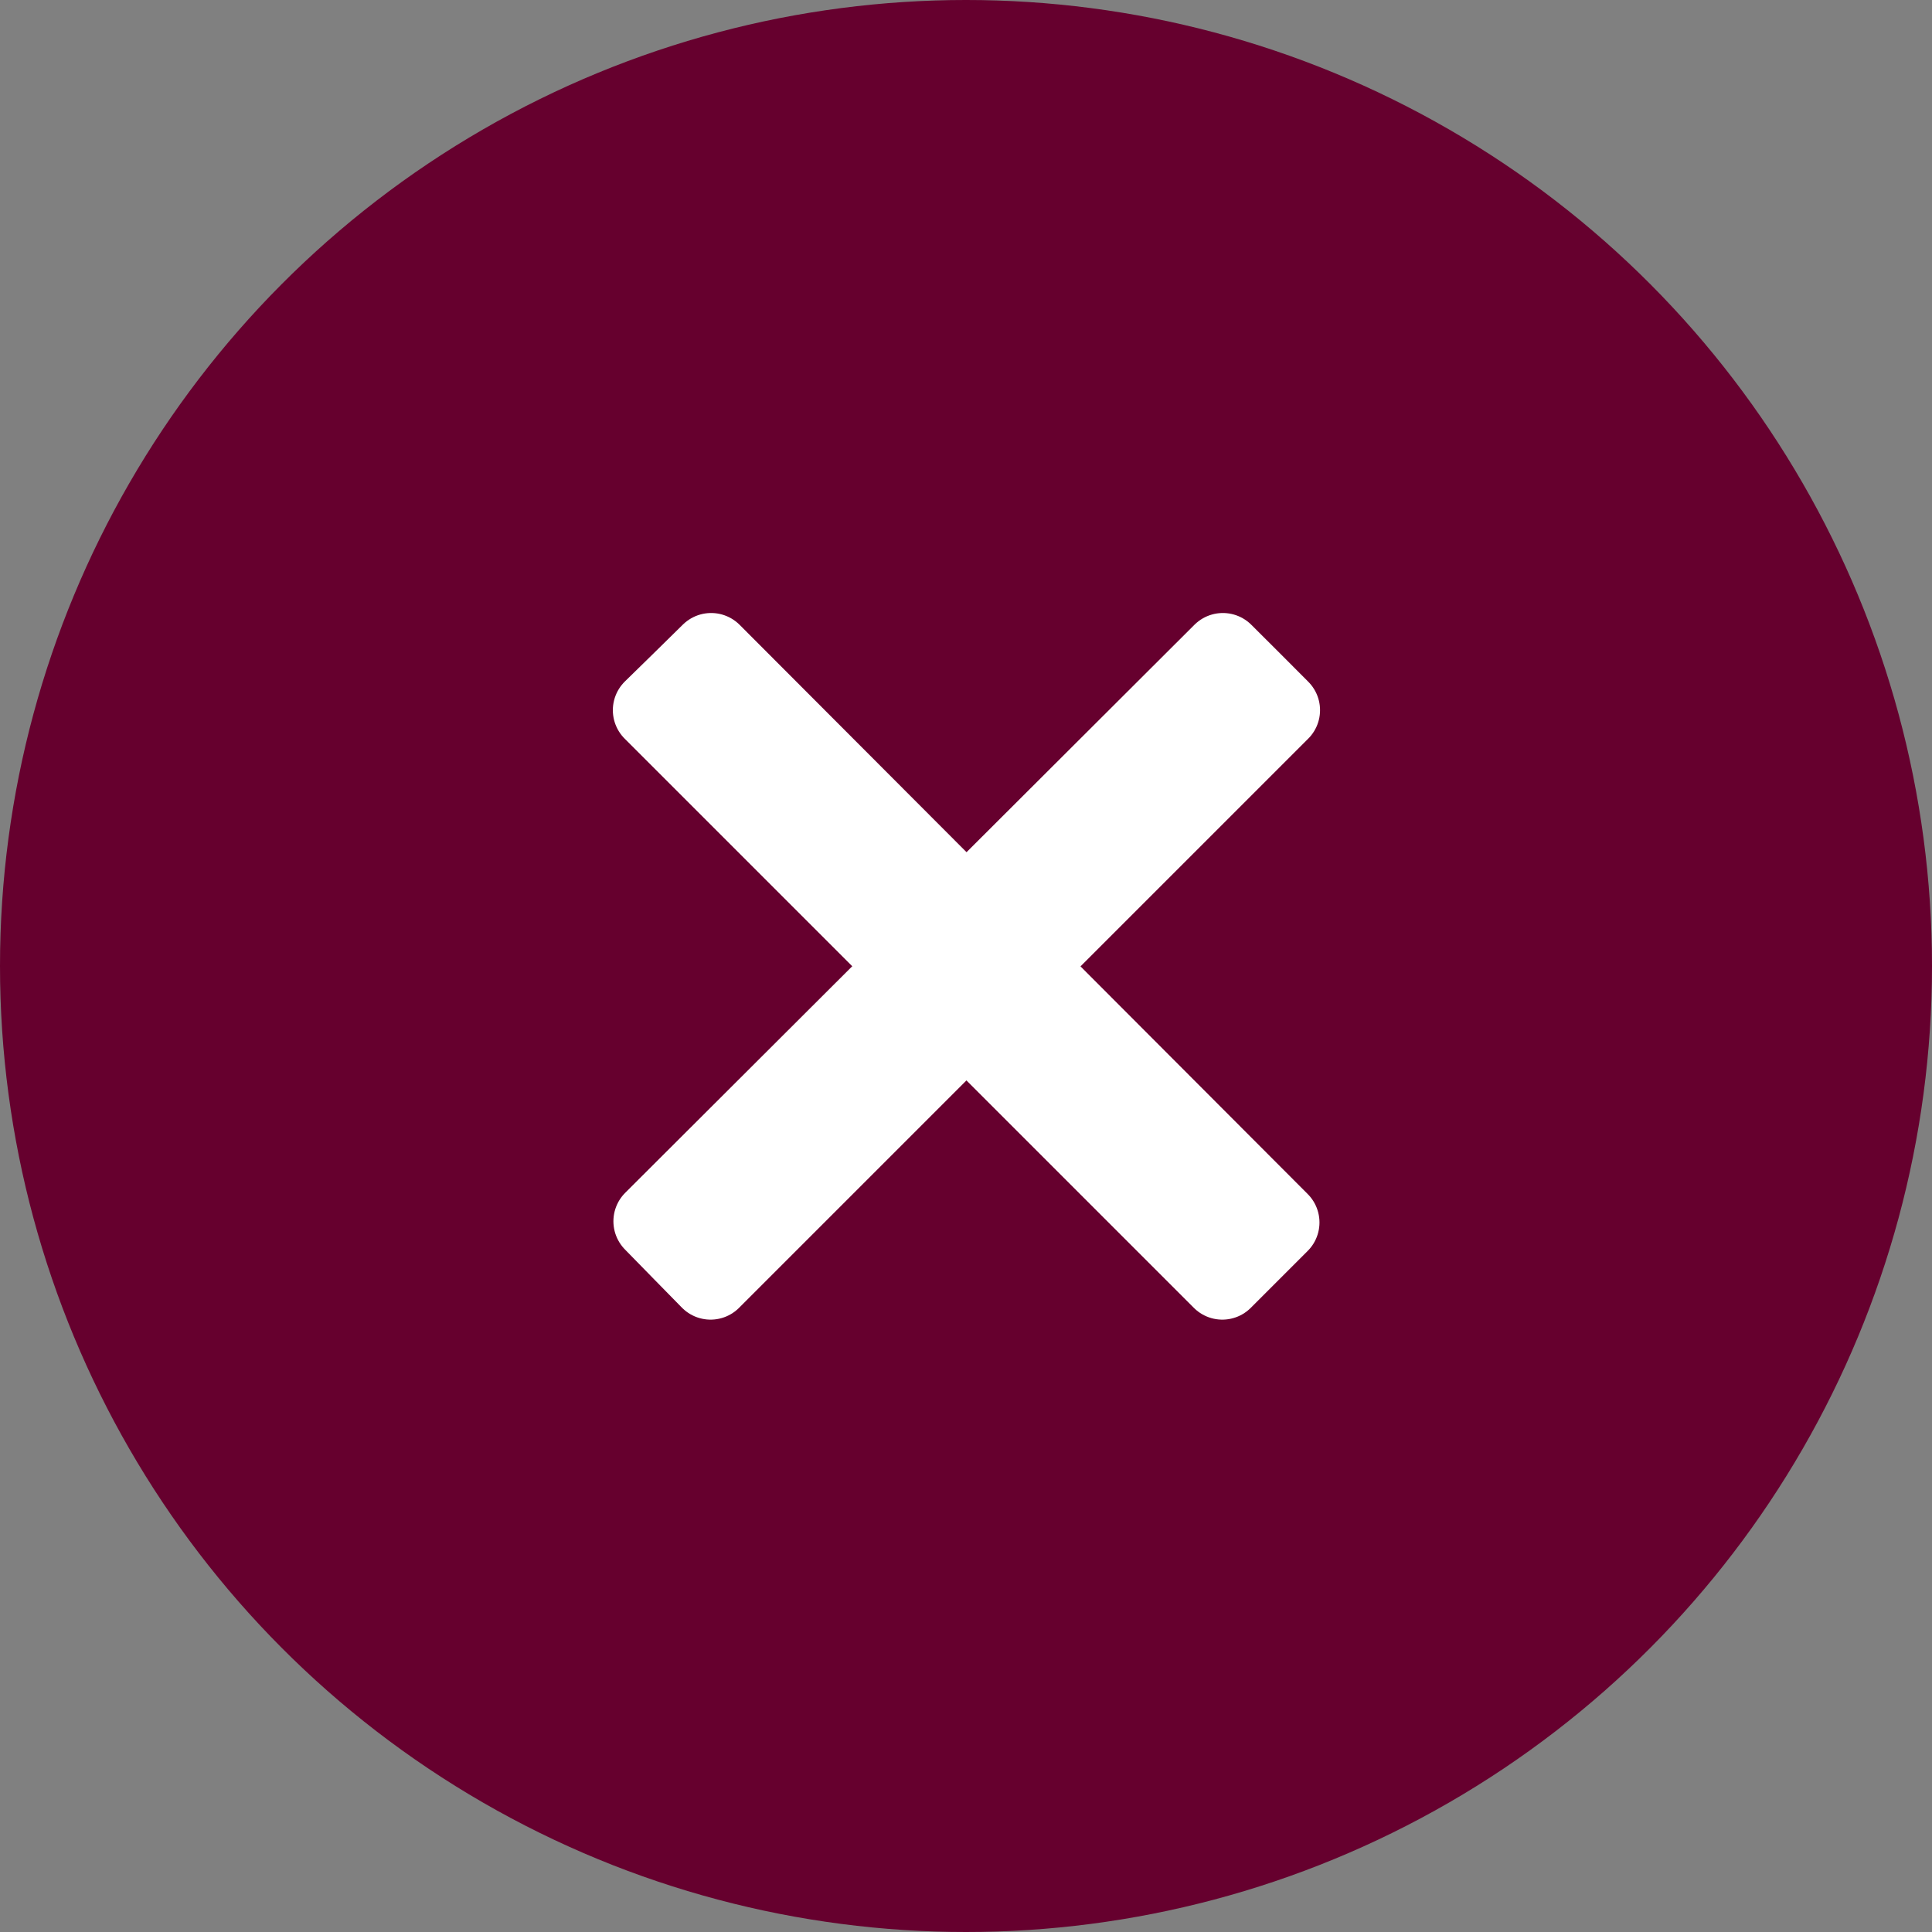 <svg width="24" height="24" viewBox="0 0 24 24" fill="none" xmlns="http://www.w3.org/2000/svg">
<rect x="0" y="0" width="24" height="24" fill="#808080" stroke="none"/>
<circle cx="12" cy="12" r="12" fill="#66002E"/>
<path d="M8.827 15.893L15.898 8.822L15.545 8.468L15.191 8.115L8.12 15.171L8.473 15.532L8.827 15.893Z" fill="white" stroke="white" stroke-linejoin="round"/>
<path d="M8.113 8.822L15.184 15.893L15.537 15.54L15.891 15.186L8.834 8.115L8.474 8.469L8.113 8.822Z" fill="white" stroke="white" stroke-linejoin="round"/>
</svg>
